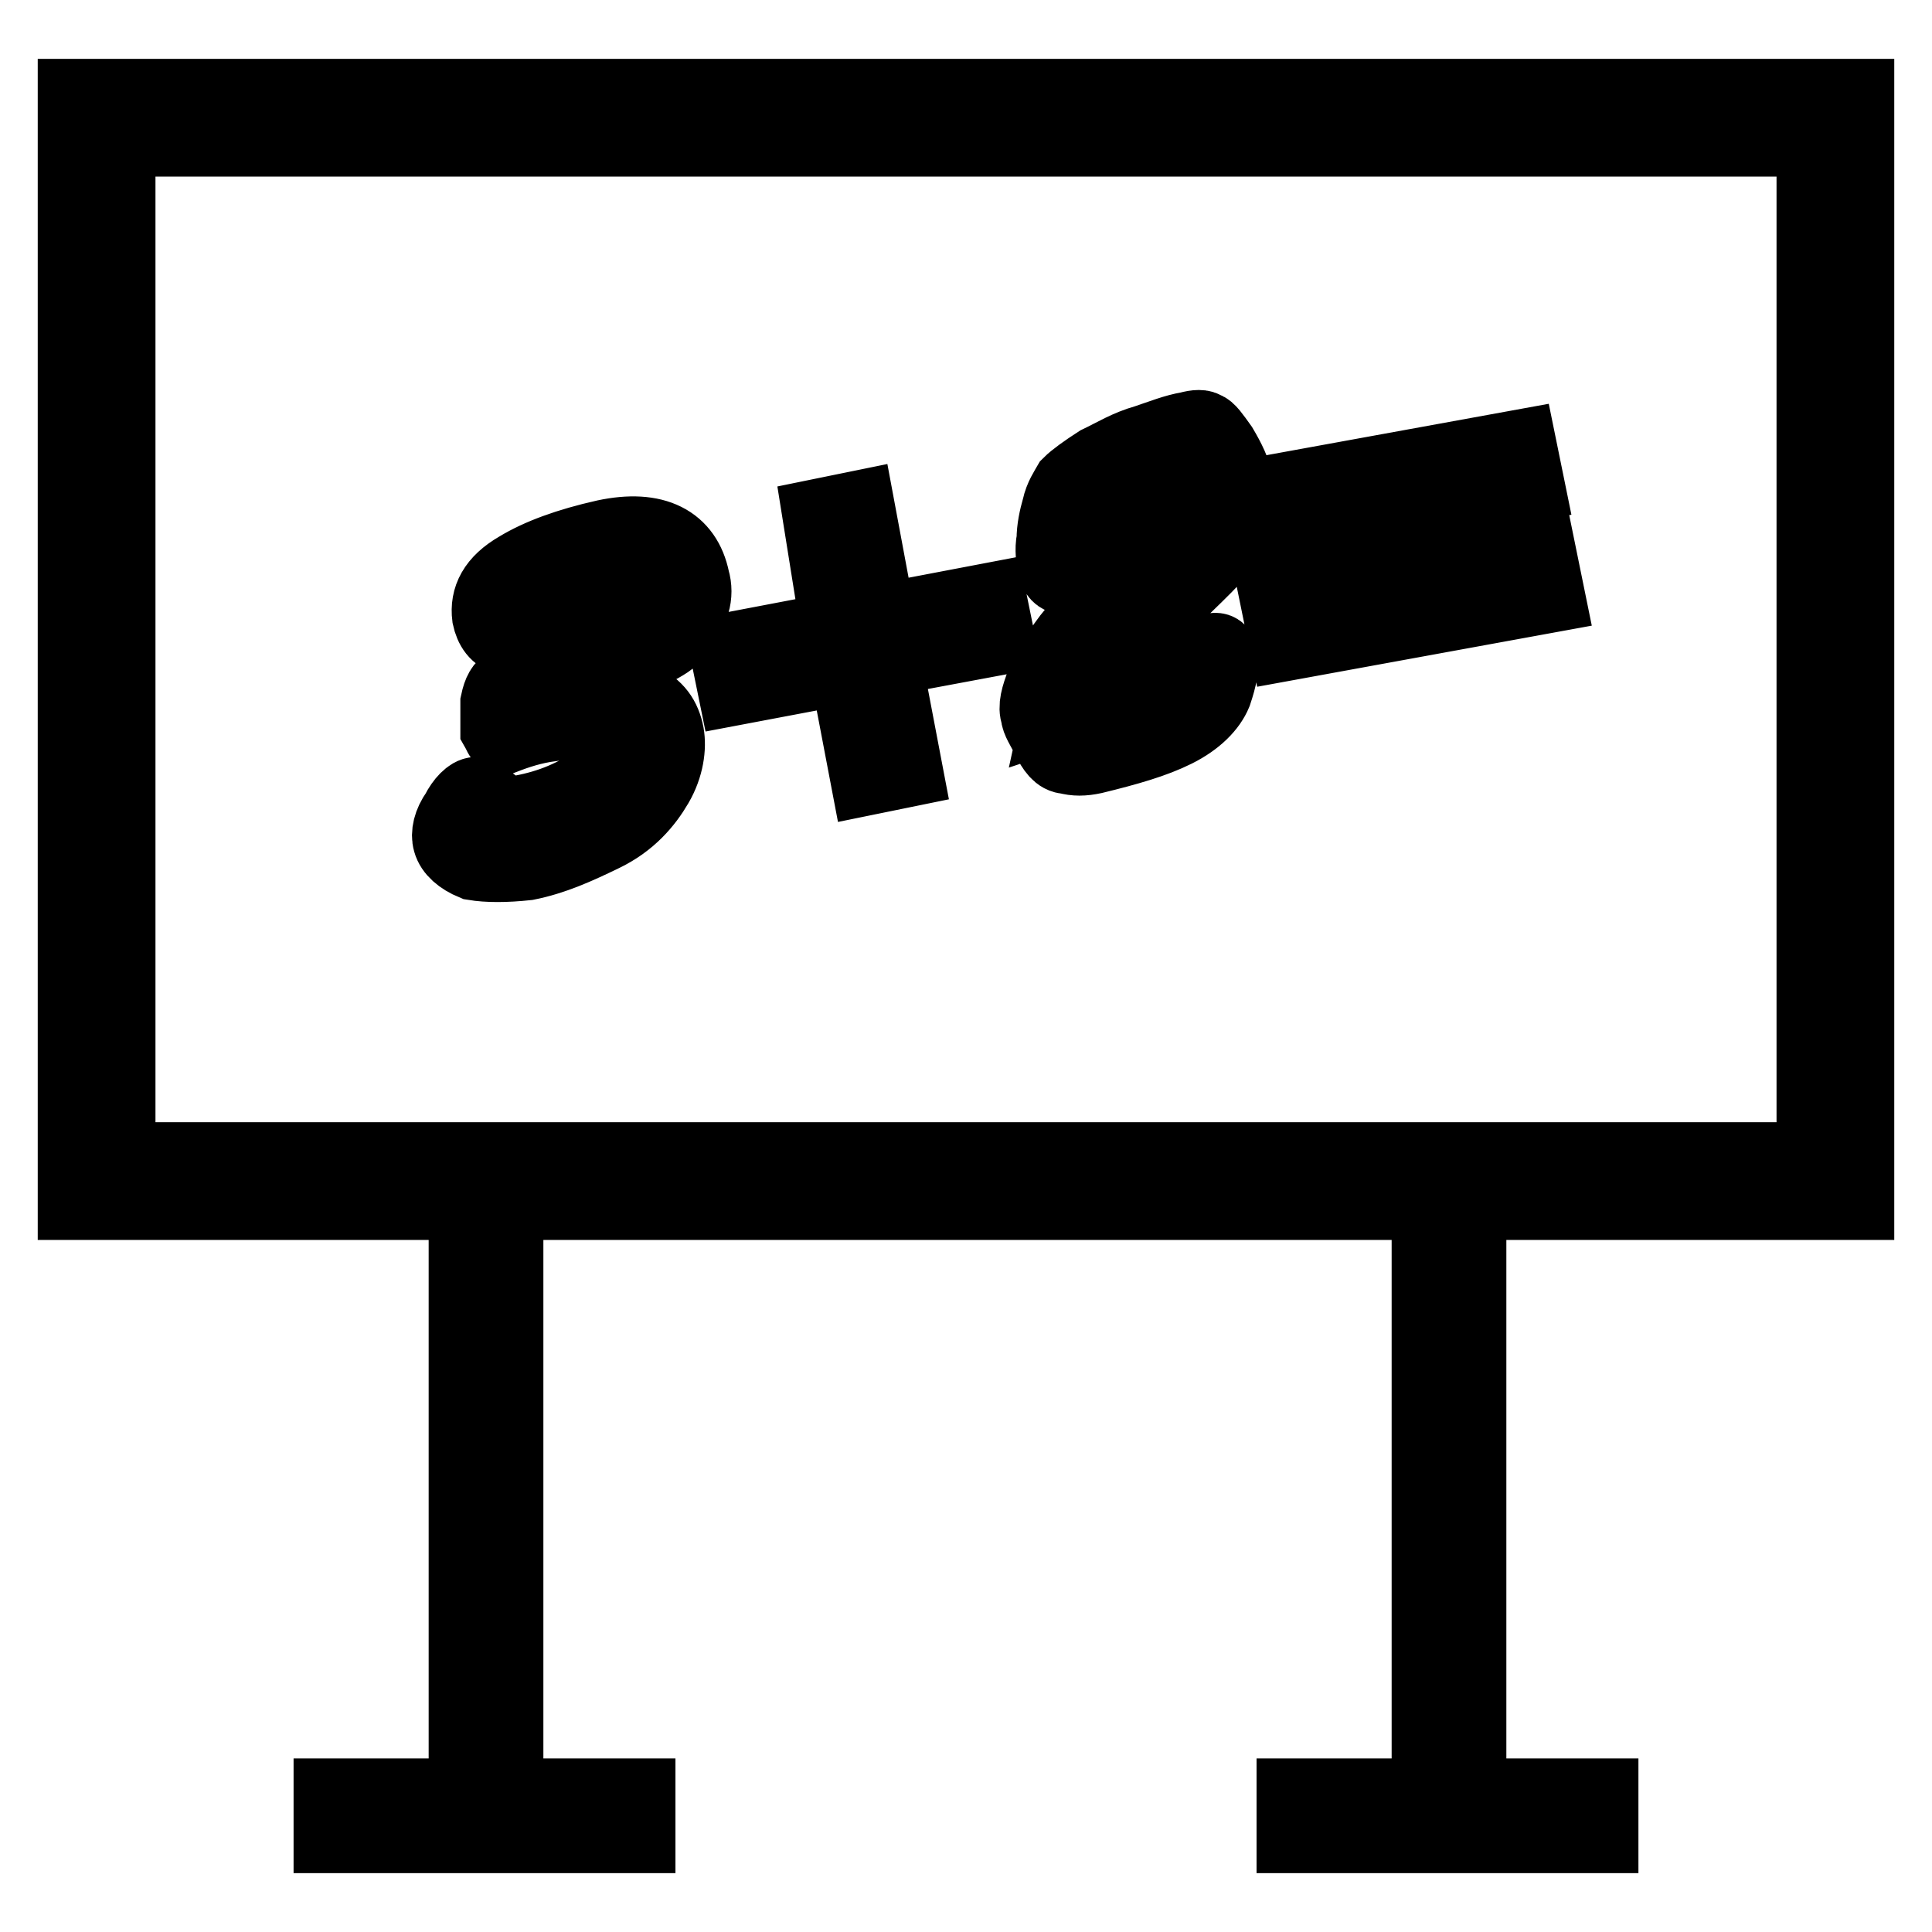 <?xml version="1.0" encoding="utf-8"?>
<!-- Svg Vector Icons : http://www.onlinewebfonts.com/icon -->
<!DOCTYPE svg PUBLIC "-//W3C//DTD SVG 1.1//EN" "http://www.w3.org/Graphics/SVG/1.1/DTD/svg11.dtd">
<svg version="1.1" xmlns="http://www.w3.org/2000/svg" xmlns:xlink="http://www.w3.org/1999/xlink" x="0px" y="0px" viewBox="0 0 256 256" enable-background="new 0 0 256 256" xml:space="preserve">
<g> <path stroke-width="10" fill-opacity="0" stroke="#000000"  d="M246,159.3H10V12.8h236V159.3z M15.6,153.7h224.8V18.4H15.6V153.7z"/> <path stroke-width="10" fill-opacity="0" stroke="#000000"  d="M189.4,155.4h5.2v85h-5.2V155.4z M61.7,155.4H67v85h-5.2V155.4z"/> <path stroke-width="10" fill-opacity="0" stroke="#000000"  d="M43.9,238h40.6v5.2H43.9V238z M171.5,238h40.6v5.2h-40.6V238z"/> <path stroke-width="10" fill-opacity="0" stroke="#000000"  d="M67.3,84.5c-1.4-0.3-2.1-1.4-2.4-2.8c-0.3-2.4,0.7-4.5,3.8-6.3c2.8-1.7,6.6-3.1,11.5-4.2 c6.6-1.4,10.5,0.7,11.5,5.6c0.3,1,0.3,2.1,0,3.1c-0.4,1-0.7,1.7-1,2.4c-0.7,0.7-1,1.4-1.7,2.1c-0.7,0.7-2.1,1.4-4.9,2.8 c-2.4,1.4-6.3,2.8-10.8,4.9c5.6-0.4,9.4-0.4,11.5,0.7c2.1,1,3.1,2.4,3.5,4.5c0.3,1.7,0,4.2-1.4,6.6c-1.4,2.4-3.5,4.9-7,6.6 c-3.5,1.7-6.6,3.1-10.1,3.8c-2.8,0.3-5.2,0.3-7,0c-1.7-0.7-2.8-1.7-3.1-2.8c-0.3-1,0-2.4,1-3.8c0.7-1.4,1.7-2.4,2.4-2.4 c0.3,0,0.3,0,0.7,0.3c0,0.3,0,0.3-0.3,0.7c0,0.3-0.3,0.7-0.3,0.7c0,0.4,0.7,0.7,1.7,1c1,0,2.4,0,4.2-0.3c3.8-0.7,7.3-2.1,10.5-4.5 c3.1-2.4,4.5-4.2,4.2-5.9c-0.4-1.4-1.4-2.1-3.1-2.1c-1.7-0.3-4.5,0-7.7,0.7c-2.4,0.3-4.5,1-6.3,1.7c-0.3,0-0.3-0.3-0.7-1v-3.5 c0.3-1.4,0.7-2.1,1.4-2.4s1.7-1,4.2-1.7c6.3-2.1,10.5-4.2,13.3-5.9c2.4-1.7,3.8-3.5,3.5-4.9c0-0.7-0.7-1.4-1.7-1.4 c-1-0.3-2.8-0.3-4.5,0c-3.1,0.7-5.9,1.4-8,2.1c-2.1,1-3.1,1.7-3.1,2.1c0,0.4,0.3,0.4,0.3,0.7s1,0.3,1.7,0.3h0.3l0.4,0.3 C73.6,83.1,71.5,83.8,67.3,84.5L67.3,84.5z M97.4,91.1l-1-4.9l14.7-2.8l-2.4-15l4.9-1l2.8,15l14.7-2.8l1,4.9l-15,2.8l2.8,14.7 l-4.9,1l-2.8-14.7L97.4,91.1z M143.2,71.9c2.1-0.3,3.5-0.3,4.5-0.3c1,0,1.7,0.3,1.7,1c0,0.3,0,0.3-0.7,0.7 c-0.4,0.3-1.7,0.7-3.8,1.7c-2.1,0.7-3.5,1.4-3.8,1.4c-0.7,0-1-0.4-1.4-1.4c0-1-0.3-2.1,0-3.5c0-1.4,0.3-2.8,0.7-4.2 c0.3-1.4,1-2.4,1.4-3.1c0.7-0.7,2.1-1.7,3.8-2.8c2.1-1,3.8-2.1,6.3-2.8c2.1-0.7,3.8-1.4,5.6-1.7c1.1-0.3,1.8-0.3,2.1,0 c0.4,0,1.1,1,2.1,2.4c1,1.7,1.7,3.1,2.1,4.9c0.3,2.1,0.3,4.2-0.7,5.9c-0.7,1.7-2.1,3.5-3.5,4.9c-1.4,1.4-3.8,3.8-7,6.6 c-7.7,7-11.9,11.2-12.2,12.6c2.1-0.7,4.5-1.4,8-2.8c3.5-1.4,6.3-2.4,8.7-3.5c2.4-1,3.5-1.7,3.8-1.7c0.3,0,0.7,0,0.7,0.7 c0.3,1.4,0,2.8-0.7,4.9c-0.7,1.7-2.4,3.5-5.2,4.9c-2.8,1.4-6.3,2.4-10.8,3.5c-1.4,0.3-2.4,0.3-3.5,0c-1,0-1.7-1-2.4-2.4 c-0.7-1.4-1.4-2.4-1.4-3.1c-0.4-1,0-2.4,0.7-4.2s1.7-3.5,3.5-5.9c1.7-2.1,3.5-4.2,5.9-5.9l5.9-5.2c1.7-1.4,2.8-2.4,3.5-2.8 c0.3-0.3,1-1,1.7-2.1c0.7-1,1.4-1.7,1.8-2.8c0.3-0.4,0.3-0.7,0.3-1.4s-0.3-1-1-1.4c-0.7-0.4-1.4-0.4-1.8,0 c-2.1,0.3-4.5,1.4-7.3,3.1C147.4,67.7,145,69.8,143.2,71.9L143.2,71.9z M167.7,70.5l-1-4.9l34.6-6.3l1,4.9L167.7,70.5z M170.5,85.2 l-1-4.9L204,74l1,4.9L170.5,85.2z"/></g>
</svg>